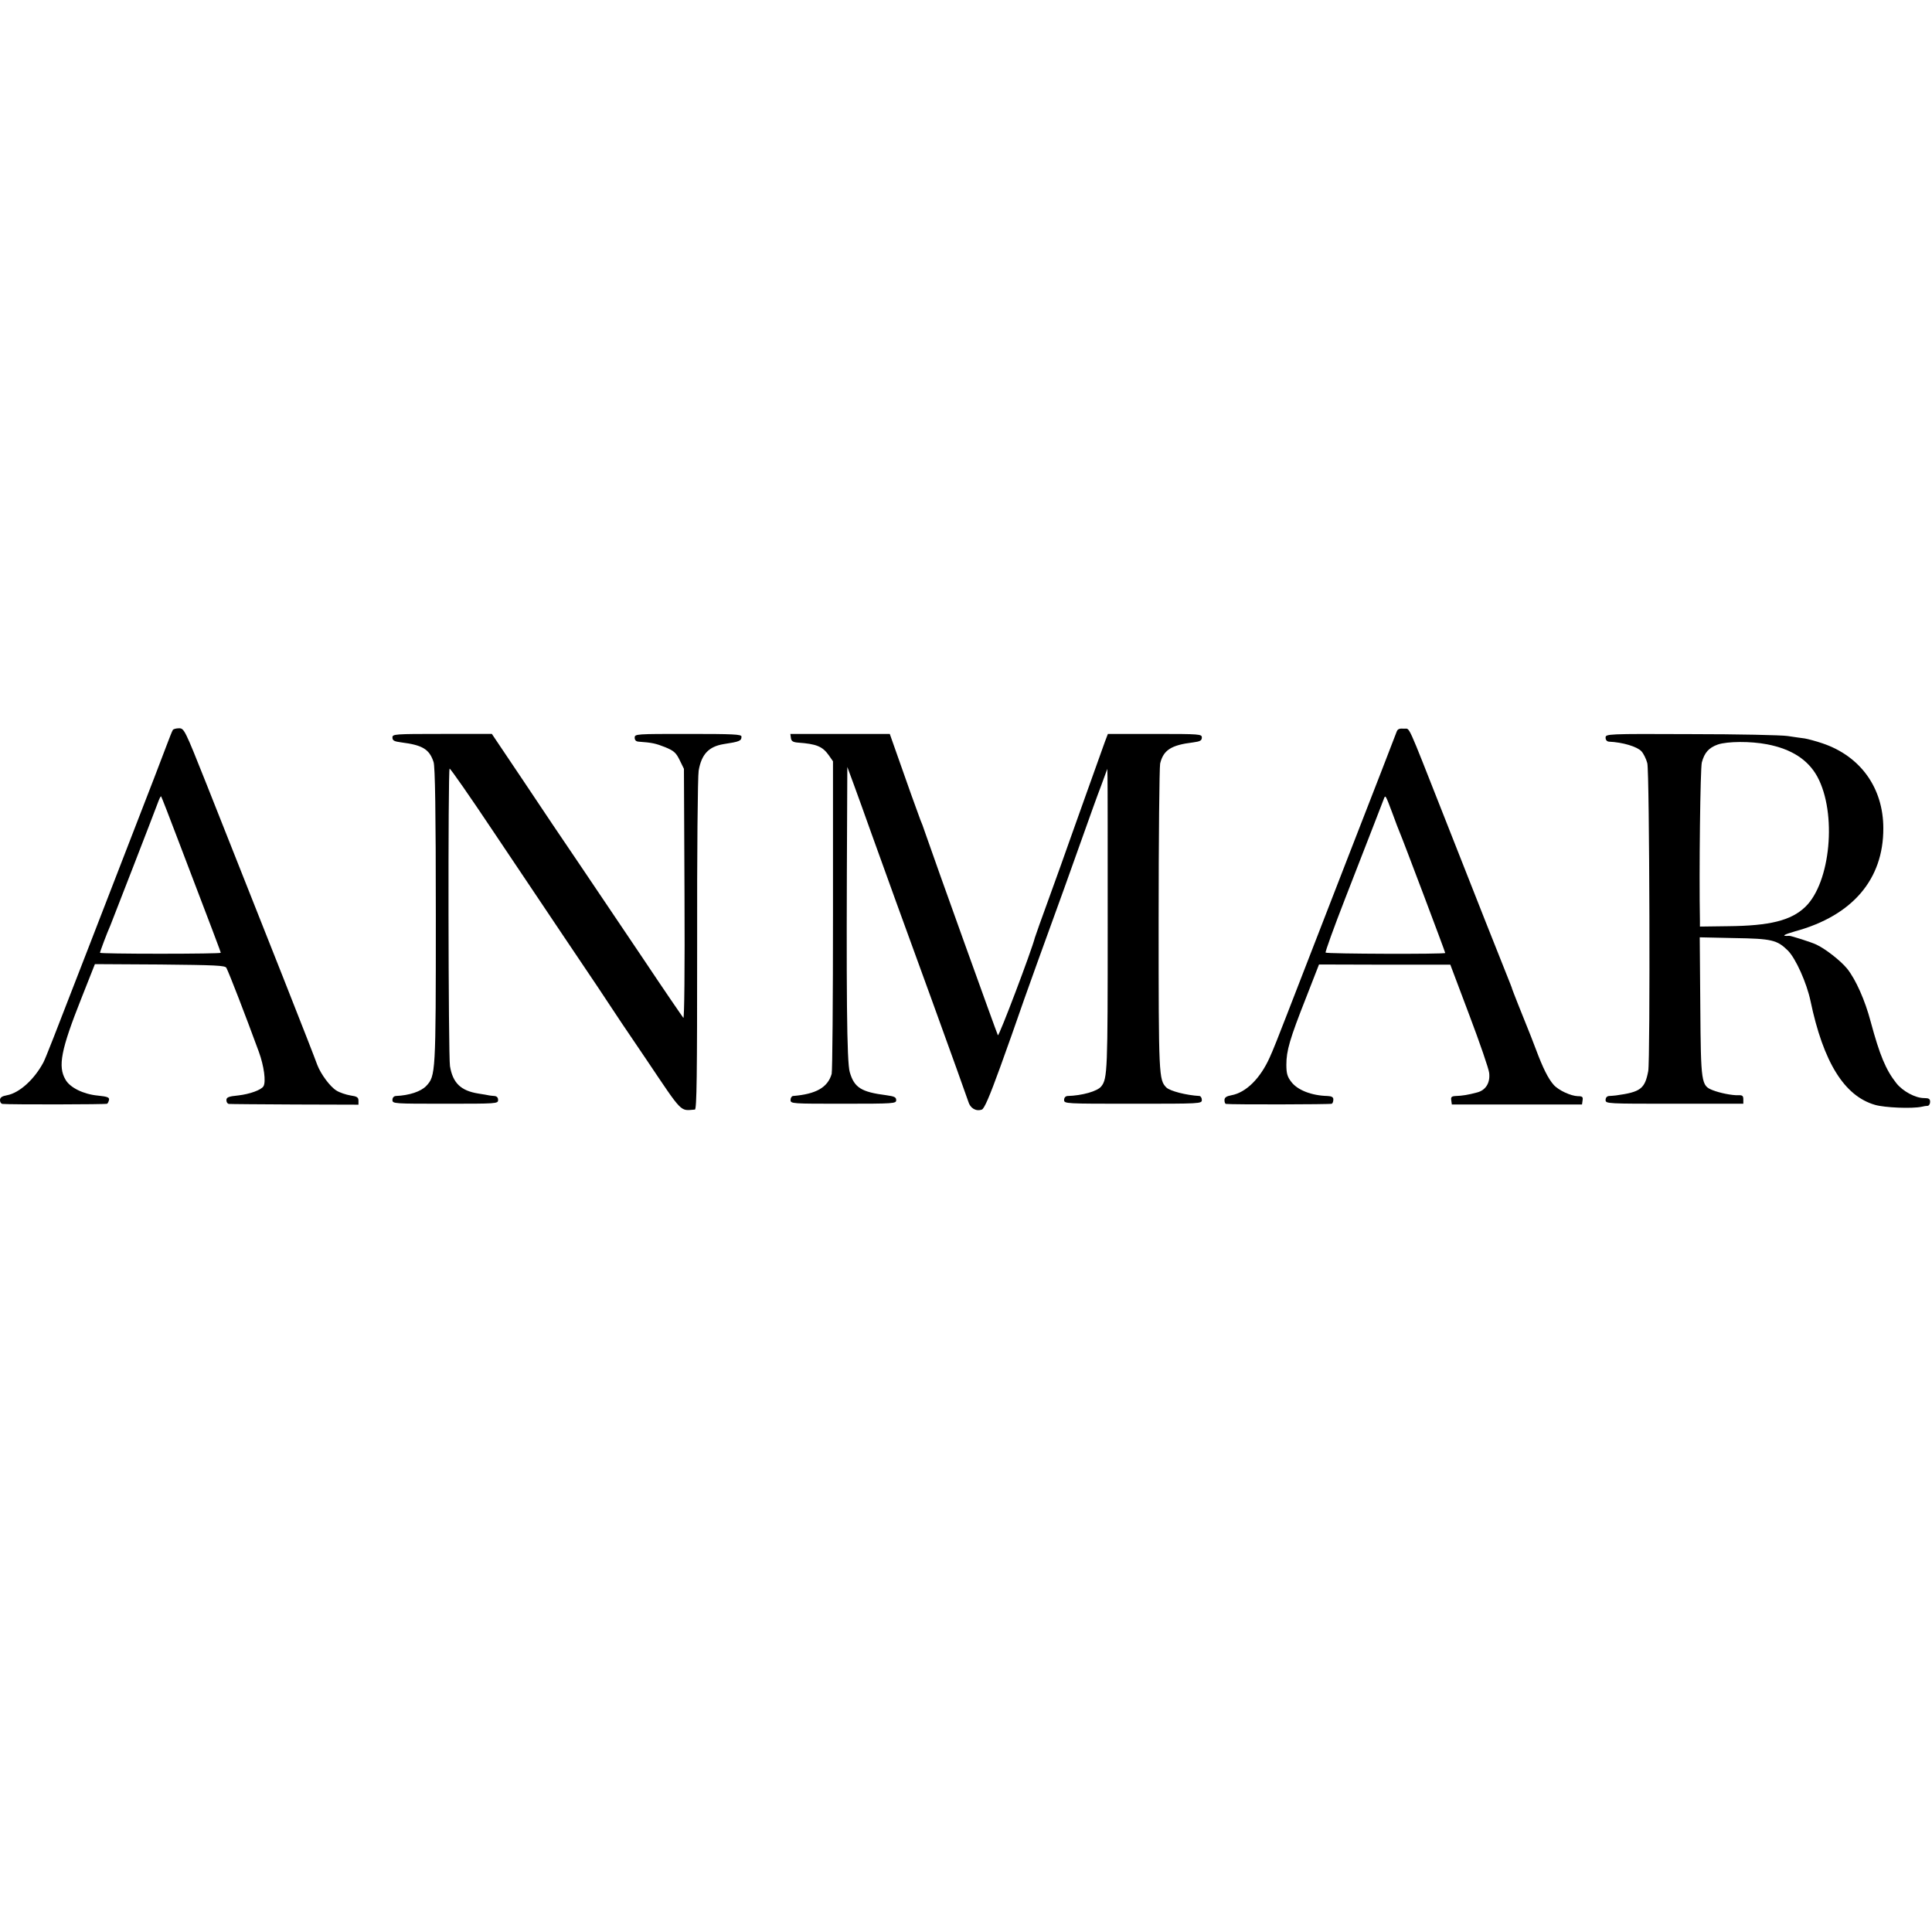 <?xml version="1.0" standalone="no"?>
<!DOCTYPE svg PUBLIC "-//W3C//DTD SVG 20010904//EN"
 "http://www.w3.org/TR/2001/REC-SVG-20010904/DTD/svg10.dtd">
<svg version="1.0" xmlns="http://www.w3.org/2000/svg"
 width="1024pt" height="1024pt" viewBox="0 0 1024 1024"
 preserveAspectRatio="xMidYMid meet">
<g transform="translate(0,1024) scale(0.1,-0.1)"
fill="#000000" stroke="none">
<path d="M916 6371 c-3 -4 -19 -44 -35 -87 -16 -44 -93 -243 -171 -444 -78
-201 -186 -480 -240 -620 -190 -491 -228 -588 -240 -611 -48 -90 -127 -162
-193 -174 -27 -5 -37 -12 -37 -26 0 -11 6 -19 13 -20 46 -4 550 -3 555 1 4 3
8 12 10 21 2 13 -10 17 -58 22 -77 7 -149 42 -173 85 -41 70 -24 158 84 430
l72 182 345 -2 c295 -3 346 -5 352 -18 17 -34 99 -246 172 -445 27 -74 39
-160 24 -183 -12 -19 -72 -41 -133 -48 -52 -5 -63 -10 -63 -25 0 -11 6 -19 13
-20 6 -1 164 -2 350 -3 l337 -1 0 21 c0 18 -8 23 -43 28 -23 4 -57 15 -74 26
-33 20 -82 86 -101 135 -27 75 -259 662 -589 1493 -113 284 -117 292 -144 292
-15 0 -30 -4 -33 -9z m29 -586 c187 -490 225 -590 225 -595 0 -3 -144 -5 -320
-5 -176 0 -320 2 -320 5 0 6 37 105 55 145 11 27 228 586 255 659 6 16 12 27
14 25 2 -2 43 -107 91 -234z"/>
<path d="M7403 6363 c-3 -10 -121 -313 -261 -673 -140 -360 -285 -734 -322
-830 -37 -96 -77 -197 -90 -224 -50 -112 -126 -187 -203 -201 -27 -5 -37 -12
-37 -26 0 -11 3 -19 8 -20 29 -4 555 -3 561 1 5 3 8 13 8 23 0 12 -9 17 -31
18 -84 2 -159 31 -192 75 -21 27 -26 45 -26 91 0 74 18 136 104 354 l69 177
348 -1 348 0 101 -268 c56 -148 103 -285 105 -306 6 -52 -18 -91 -63 -103 -48
-13 -80 -18 -113 -19 -23 -1 -28 -5 -25 -23 l3 -22 345 0 345 0 3 22 c3 18 -1
22 -25 22 -37 1 -103 31 -129 61 -28 32 -56 87 -94 189 -18 47 -38 99 -45 115
-21 51 -80 200 -81 205 0 3 -5 14 -9 25 -12 28 -226 569 -350 885 -204 517
-180 465 -214 468 -23 2 -33 -2 -38 -15z m-23 -433 c17 -47 35 -94 40 -105 15
-34 240 -630 240 -636 0 -7 -627 -5 -634 2 -3 3 43 131 103 285 144 369 196
505 205 528 9 25 9 24 46 -74z"/>
<path d="M2080 6331 c0 -16 9 -21 48 -26 111 -14 148 -36 170 -104 8 -23 12
-262 12 -816 0 -840 -1 -847 -51 -901 -28 -29 -89 -50 -161 -53 -11 -1 -18 -9
-18 -21 0 -20 7 -20 280 -20 273 0 280 0 280 20 0 13 -7 20 -20 21 -11 1 -23
2 -27 3 -5 1 -30 6 -58 10 -93 15 -135 56 -150 145 -9 52 -11 1569 -2 1577 3
3 109 -149 235 -338 126 -188 293 -437 371 -553 163 -242 231 -343 246 -367 5
-9 91 -137 191 -284 195 -290 177 -271 257 -265 10 1 12 179 12 874 -1 479 3
894 8 922 15 88 54 128 132 141 85 13 95 17 95 40 0 12 -43 14 -283 14 -276 0
-283 0 -283 -20 0 -13 7 -20 21 -21 72 -5 92 -10 140 -29 46 -19 58 -29 77
-68 l23 -47 3 -665 c2 -399 -1 -661 -6 -655 -5 6 -102 147 -214 315 -113 168
-265 393 -337 500 -73 107 -207 306 -298 443 l-166 247 -264 0 c-254 0 -263
-1 -263 -19z"/>
<path d="M4192 6328 c2 -16 11 -22 38 -24 97 -7 129 -20 162 -66 l23 -33 0
-815 c0 -448 -3 -827 -7 -842 -21 -72 -83 -107 -205 -117 -7 -1 -13 -10 -13
-21 0 -20 7 -20 280 -20 269 0 280 1 280 19 0 16 -10 20 -52 26 -133 17 -170
40 -194 122 -16 54 -19 412 -14 1393 l1 225 35 -95 c19 -52 60 -165 90 -250
113 -314 135 -375 319 -880 103 -283 191 -530 197 -548 10 -36 41 -54 72 -43
13 5 40 67 98 227 43 120 85 237 92 259 13 41 176 494 246 685 21 58 66 184
100 280 34 96 77 216 96 265 l33 90 1 -45 c1 -25 1 -384 1 -798 0 -754 -1
-799 -34 -840 -20 -26 -102 -49 -179 -51 -11 -1 -18 -9 -18 -21 0 -20 7 -20
365 -20 358 0 365 0 365 20 0 11 -6 20 -12 21 -71 4 -156 26 -176 45 -40 41
-41 59 -41 884 0 437 4 812 8 833 17 71 58 98 174 112 38 5 47 10 47 26 0 18
-9 19 -249 19 l-249 0 -16 -42 c-55 -152 -150 -421 -185 -518 -22 -63 -72
-203 -111 -310 -39 -107 -73 -202 -75 -210 -17 -68 -191 -527 -196 -517 -6 11
-341 943 -385 1072 -9 28 -21 59 -26 70 -4 11 -26 72 -49 135 -22 63 -57 161
-77 218 l-36 102 -264 0 -263 0 3 -22z"/>
<path d="M8510 6330 c0 -12 7 -20 18 -21 72 -3 149 -26 172 -51 11 -12 25 -40
31 -63 12 -43 16 -1571 5 -1632 -18 -94 -40 -111 -171 -129 -11 -1 -28 -3 -37
-3 -11 -1 -18 -9 -18 -21 0 -20 7 -20 365 -20 l365 0 0 23 c0 19 -5 23 -27 22
-34 -1 -98 12 -136 27 -60 24 -62 36 -65 441 l-3 369 183 -4 c199 -3 227 -10
284 -66 42 -42 100 -172 120 -267 68 -325 179 -504 342 -551 51 -15 197 -21
247 -10 11 3 26 5 33 5 6 1 12 10 12 21 0 16 -7 20 -32 20 -46 0 -113 36 -147
79 -56 71 -88 148 -136 326 -30 114 -79 223 -124 280 -36 44 -117 107 -165
129 -25 12 -135 47 -143 46 -44 -3 -31 6 32 24 304 83 468 276 467 546 0 214
-121 382 -322 450 -35 12 -77 23 -94 26 -17 2 -58 8 -91 13 -33 5 -264 10
-512 10 -449 2 -453 1 -453 -19z m856 -35 c130 -25 217 -82 266 -171 105 -193
71 -562 -64 -691 -75 -72 -188 -100 -409 -102 l-149 -2 0 28 c-5 263 2 812 10
842 14 52 37 78 85 95 51 17 173 18 261 1z"/>
</g>
</svg>
